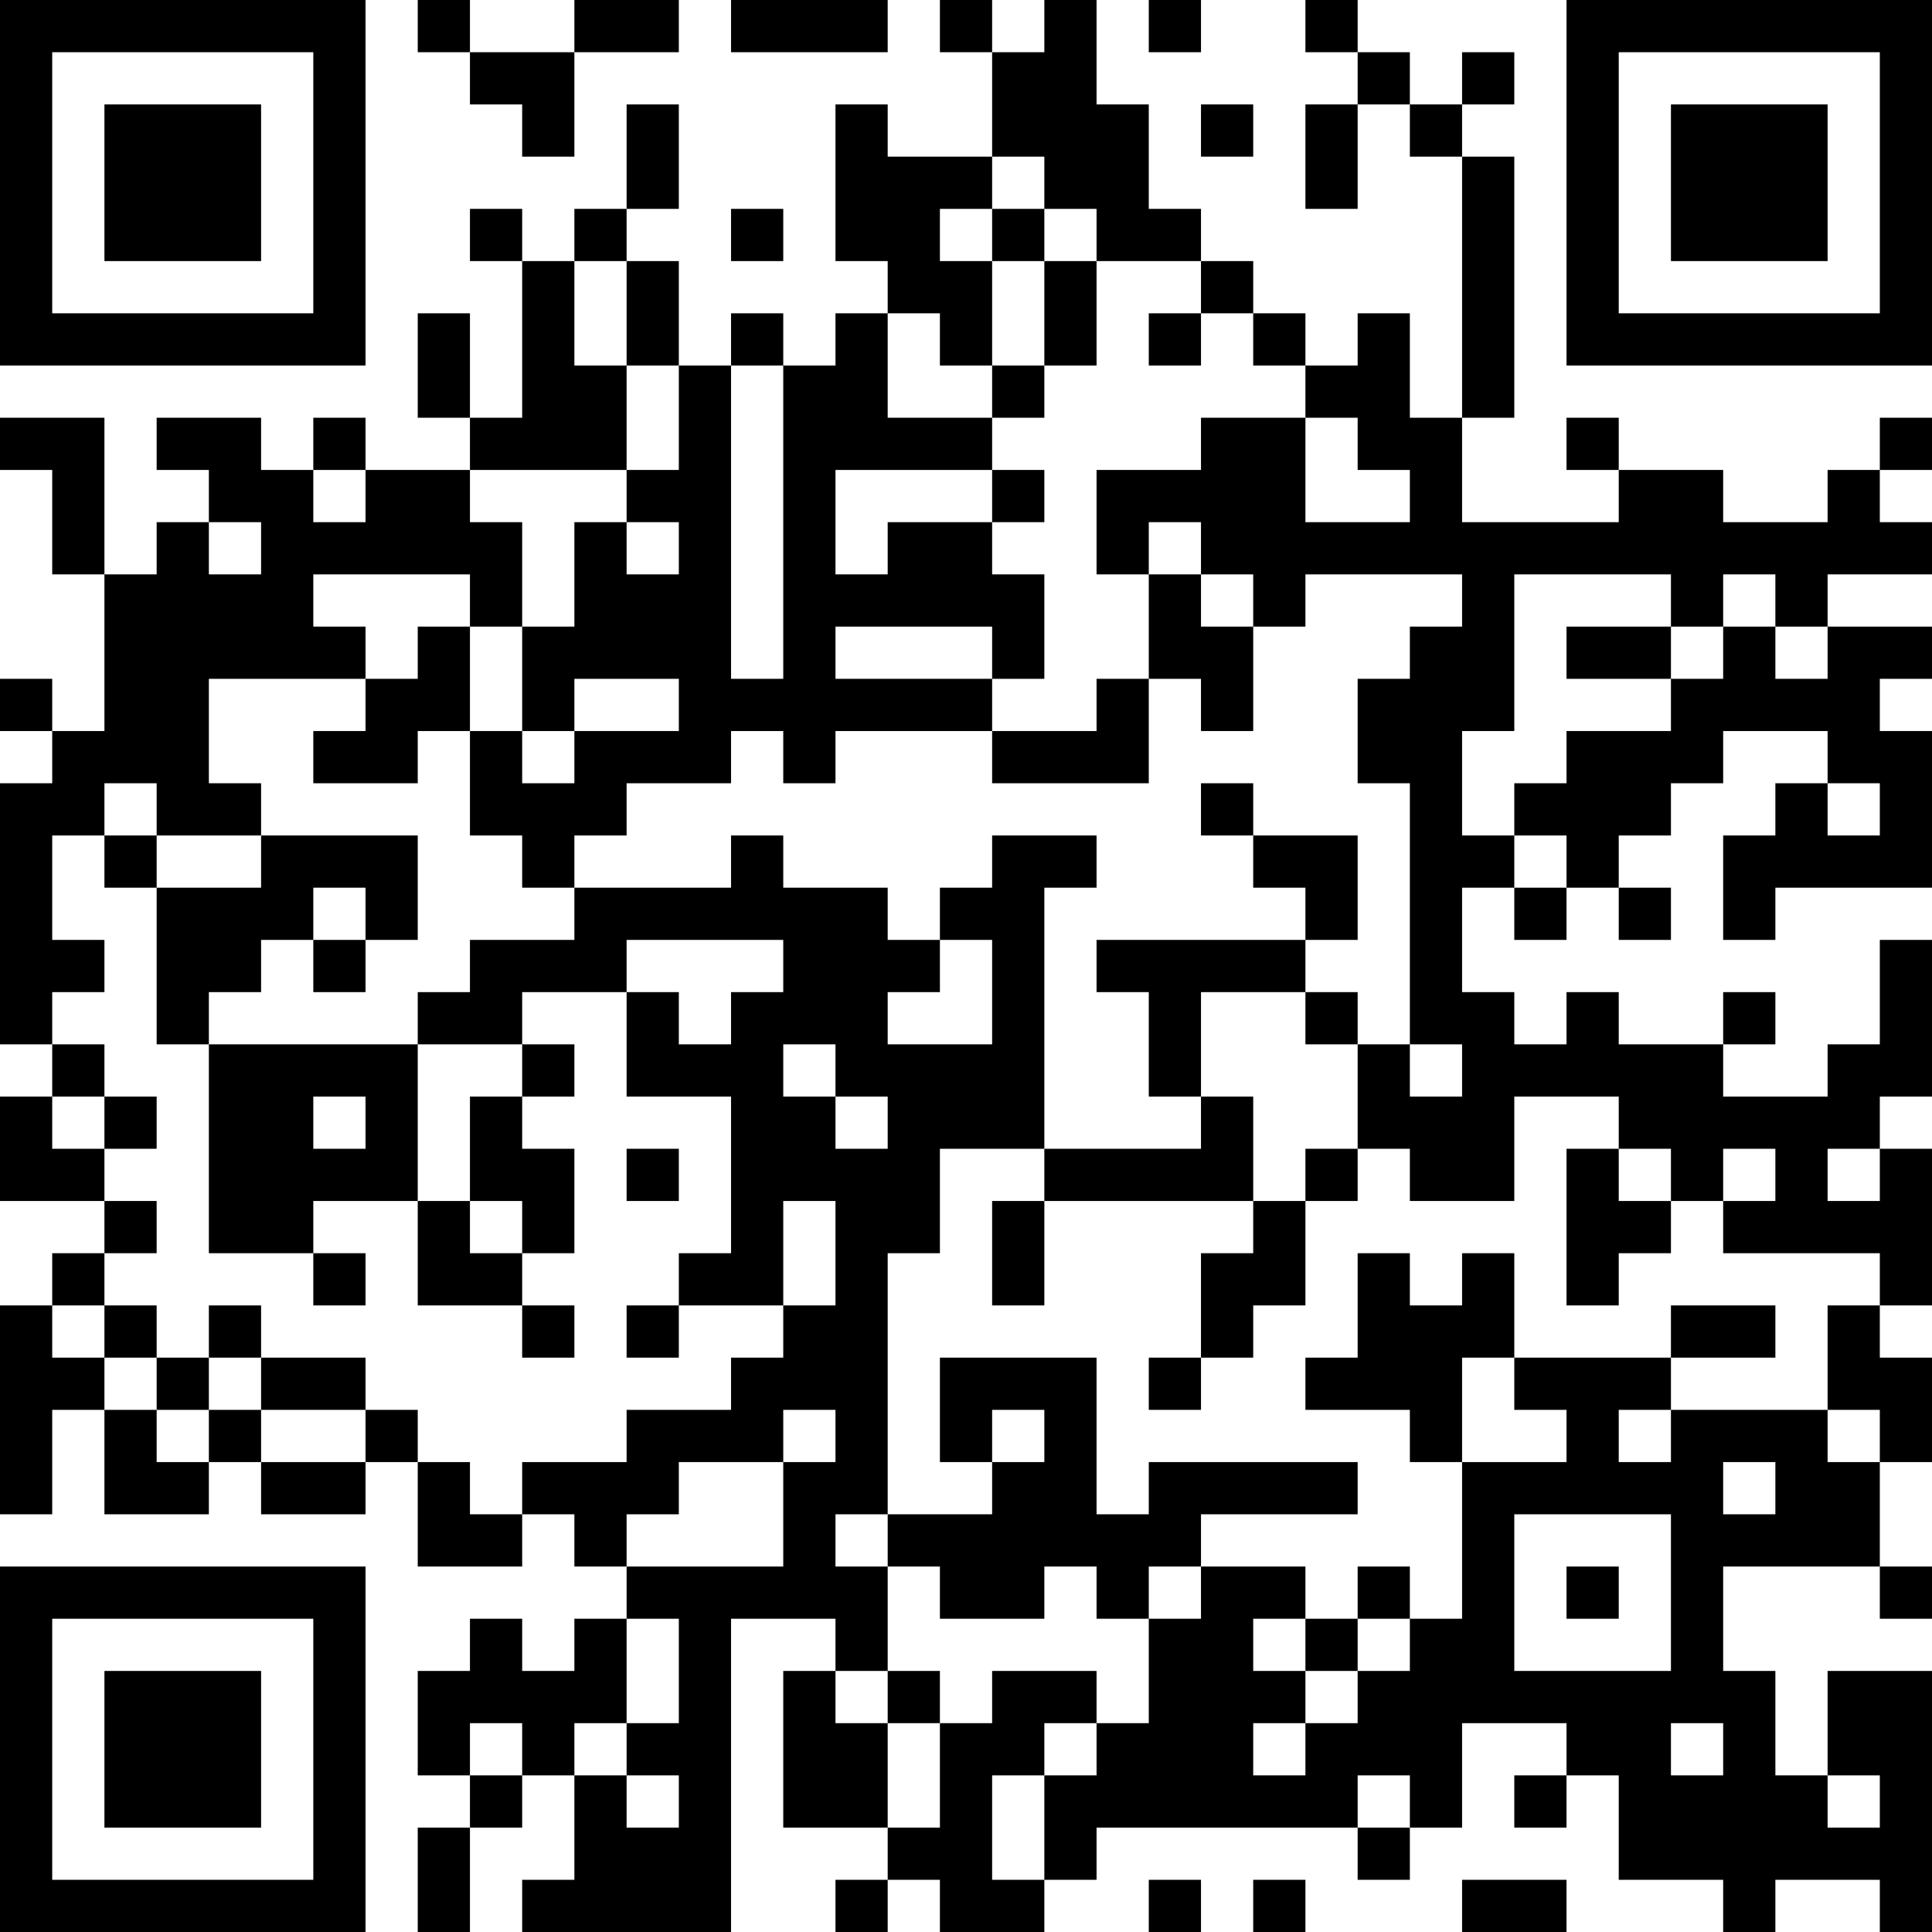 <?xml version="1.0" encoding="UTF-8"?>
<svg xmlns="http://www.w3.org/2000/svg" version="1.1" width="400" height="400" viewBox="0 0 400 400"><rect x="0" y="0" width="400" height="400" fill="#ffffff"/><g transform="scale(10.811)"><g transform="translate(0,0)"><path fill-rule="evenodd" d="M8 0L8 1L9 1L9 2L10 2L10 3L11 3L11 1L13 1L13 0L11 0L11 1L9 1L9 0ZM14 0L14 1L17 1L17 0ZM18 0L18 1L19 1L19 3L17 3L17 2L16 2L16 5L17 5L17 6L16 6L16 7L15 7L15 6L14 6L14 7L13 7L13 5L12 5L12 4L13 4L13 2L12 2L12 4L11 4L11 5L10 5L10 4L9 4L9 5L10 5L10 8L9 8L9 6L8 6L8 8L9 8L9 9L7 9L7 8L6 8L6 9L5 9L5 8L3 8L3 9L4 9L4 10L3 10L3 11L2 11L2 8L0 8L0 9L1 9L1 11L2 11L2 14L1 14L1 13L0 13L0 14L1 14L1 15L0 15L0 20L1 20L1 21L0 21L0 23L2 23L2 24L1 24L1 25L0 25L0 29L1 29L1 27L2 27L2 29L4 29L4 28L5 28L5 29L7 29L7 28L8 28L8 30L10 30L10 29L11 29L11 30L12 30L12 31L11 31L11 32L10 32L10 31L9 31L9 32L8 32L8 34L9 34L9 35L8 35L8 37L9 37L9 35L10 35L10 34L11 34L11 36L10 36L10 37L14 37L14 31L16 31L16 32L15 32L15 35L17 35L17 36L16 36L16 37L17 37L17 36L18 36L18 37L20 37L20 36L21 36L21 35L26 35L26 36L27 36L27 35L28 35L28 33L30 33L30 34L29 34L29 35L30 35L30 34L31 34L31 36L33 36L33 37L34 37L34 36L36 36L36 37L37 37L37 32L35 32L35 34L34 34L34 32L33 32L33 30L36 30L36 31L37 31L37 30L36 30L36 28L37 28L37 26L36 26L36 25L37 25L37 22L36 22L36 21L37 21L37 18L36 18L36 20L35 20L35 21L33 21L33 20L34 20L34 19L33 19L33 20L31 20L31 19L30 19L30 20L29 20L29 19L28 19L28 17L29 17L29 18L30 18L30 17L31 17L31 18L32 18L32 17L31 17L31 16L32 16L32 15L33 15L33 14L35 14L35 15L34 15L34 16L33 16L33 18L34 18L34 17L37 17L37 14L36 14L36 13L37 13L37 12L35 12L35 11L37 11L37 10L36 10L36 9L37 9L37 8L36 8L36 9L35 9L35 10L33 10L33 9L31 9L31 8L30 8L30 9L31 9L31 10L28 10L28 8L29 8L29 3L28 3L28 2L29 2L29 1L28 1L28 2L27 2L27 1L26 1L26 0L25 0L25 1L26 1L26 2L25 2L25 4L26 4L26 2L27 2L27 3L28 3L28 8L27 8L27 6L26 6L26 7L25 7L25 6L24 6L24 5L23 5L23 4L22 4L22 2L21 2L21 0L20 0L20 1L19 1L19 0ZM22 0L22 1L23 1L23 0ZM23 2L23 3L24 3L24 2ZM19 3L19 4L18 4L18 5L19 5L19 7L18 7L18 6L17 6L17 8L19 8L19 9L16 9L16 11L17 11L17 10L19 10L19 11L20 11L20 13L19 13L19 12L16 12L16 13L19 13L19 14L16 14L16 15L15 15L15 14L14 14L14 15L12 15L12 16L11 16L11 17L10 17L10 16L9 16L9 14L10 14L10 15L11 15L11 14L13 14L13 13L11 13L11 14L10 14L10 12L11 12L11 10L12 10L12 11L13 11L13 10L12 10L12 9L13 9L13 7L12 7L12 5L11 5L11 7L12 7L12 9L9 9L9 10L10 10L10 12L9 12L9 11L6 11L6 12L7 12L7 13L4 13L4 15L5 15L5 16L3 16L3 15L2 15L2 16L1 16L1 18L2 18L2 19L1 19L1 20L2 20L2 21L1 21L1 22L2 22L2 23L3 23L3 24L2 24L2 25L1 25L1 26L2 26L2 27L3 27L3 28L4 28L4 27L5 27L5 28L7 28L7 27L8 27L8 28L9 28L9 29L10 29L10 28L12 28L12 27L14 27L14 26L15 26L15 25L16 25L16 23L15 23L15 25L13 25L13 24L14 24L14 21L12 21L12 19L13 19L13 20L14 20L14 19L15 19L15 18L12 18L12 19L10 19L10 20L8 20L8 19L9 19L9 18L11 18L11 17L14 17L14 16L15 16L15 17L17 17L17 18L18 18L18 19L17 19L17 20L19 20L19 18L18 18L18 17L19 17L19 16L21 16L21 17L20 17L20 22L18 22L18 24L17 24L17 29L16 29L16 30L17 30L17 32L16 32L16 33L17 33L17 35L18 35L18 33L19 33L19 32L21 32L21 33L20 33L20 34L19 34L19 36L20 36L20 34L21 34L21 33L22 33L22 31L23 31L23 30L25 30L25 31L24 31L24 32L25 32L25 33L24 33L24 34L25 34L25 33L26 33L26 32L27 32L27 31L28 31L28 28L30 28L30 27L29 27L29 26L32 26L32 27L31 27L31 28L32 28L32 27L35 27L35 28L36 28L36 27L35 27L35 25L36 25L36 24L33 24L33 23L34 23L34 22L33 22L33 23L32 23L32 22L31 22L31 21L29 21L29 23L27 23L27 22L26 22L26 20L27 20L27 21L28 21L28 20L27 20L27 15L26 15L26 13L27 13L27 12L28 12L28 11L25 11L25 12L24 12L24 11L23 11L23 10L22 10L22 11L21 11L21 9L23 9L23 8L25 8L25 10L27 10L27 9L26 9L26 8L25 8L25 7L24 7L24 6L23 6L23 5L21 5L21 4L20 4L20 3ZM14 4L14 5L15 5L15 4ZM19 4L19 5L20 5L20 7L19 7L19 8L20 8L20 7L21 7L21 5L20 5L20 4ZM22 6L22 7L23 7L23 6ZM14 7L14 13L15 13L15 7ZM6 9L6 10L7 10L7 9ZM19 9L19 10L20 10L20 9ZM4 10L4 11L5 11L5 10ZM22 11L22 13L21 13L21 14L19 14L19 15L22 15L22 13L23 13L23 14L24 14L24 12L23 12L23 11ZM29 11L29 14L28 14L28 16L29 16L29 17L30 17L30 16L29 16L29 15L30 15L30 14L32 14L32 13L33 13L33 12L34 12L34 13L35 13L35 12L34 12L34 11L33 11L33 12L32 12L32 11ZM8 12L8 13L7 13L7 14L6 14L6 15L8 15L8 14L9 14L9 12ZM30 12L30 13L32 13L32 12ZM23 15L23 16L24 16L24 17L25 17L25 18L21 18L21 19L22 19L22 21L23 21L23 22L20 22L20 23L19 23L19 25L20 25L20 23L24 23L24 24L23 24L23 26L22 26L22 27L23 27L23 26L24 26L24 25L25 25L25 23L26 23L26 22L25 22L25 23L24 23L24 21L23 21L23 19L25 19L25 20L26 20L26 19L25 19L25 18L26 18L26 16L24 16L24 15ZM35 15L35 16L36 16L36 15ZM2 16L2 17L3 17L3 20L4 20L4 24L6 24L6 25L7 25L7 24L6 24L6 23L8 23L8 25L10 25L10 26L11 26L11 25L10 25L10 24L11 24L11 22L10 22L10 21L11 21L11 20L10 20L10 21L9 21L9 23L8 23L8 20L4 20L4 19L5 19L5 18L6 18L6 19L7 19L7 18L8 18L8 16L5 16L5 17L3 17L3 16ZM6 17L6 18L7 18L7 17ZM15 20L15 21L16 21L16 22L17 22L17 21L16 21L16 20ZM2 21L2 22L3 22L3 21ZM6 21L6 22L7 22L7 21ZM12 22L12 23L13 23L13 22ZM30 22L30 25L31 25L31 24L32 24L32 23L31 23L31 22ZM35 22L35 23L36 23L36 22ZM9 23L9 24L10 24L10 23ZM26 24L26 26L25 26L25 27L27 27L27 28L28 28L28 26L29 26L29 24L28 24L28 25L27 25L27 24ZM2 25L2 26L3 26L3 27L4 27L4 26L5 26L5 27L7 27L7 26L5 26L5 25L4 25L4 26L3 26L3 25ZM12 25L12 26L13 26L13 25ZM32 25L32 26L34 26L34 25ZM18 26L18 28L19 28L19 29L17 29L17 30L18 30L18 31L20 31L20 30L21 30L21 31L22 31L22 30L23 30L23 29L26 29L26 28L22 28L22 29L21 29L21 26ZM15 27L15 28L13 28L13 29L12 29L12 30L15 30L15 28L16 28L16 27ZM19 27L19 28L20 28L20 27ZM33 28L33 29L34 29L34 28ZM29 29L29 32L32 32L32 29ZM26 30L26 31L25 31L25 32L26 32L26 31L27 31L27 30ZM30 30L30 31L31 31L31 30ZM12 31L12 33L11 33L11 34L12 34L12 35L13 35L13 34L12 34L12 33L13 33L13 31ZM17 32L17 33L18 33L18 32ZM9 33L9 34L10 34L10 33ZM32 33L32 34L33 34L33 33ZM26 34L26 35L27 35L27 34ZM35 34L35 35L36 35L36 34ZM22 36L22 37L23 37L23 36ZM24 36L24 37L25 37L25 36ZM28 36L28 37L30 37L30 36ZM0 0L0 7L7 7L7 0ZM1 1L1 6L6 6L6 1ZM2 2L2 5L5 5L5 2ZM30 0L30 7L37 7L37 0ZM31 1L31 6L36 6L36 1ZM32 2L32 5L35 5L35 2ZM0 30L0 37L7 37L7 30ZM1 31L1 36L6 36L6 31ZM2 32L2 35L5 35L5 32Z" fill="#000000"/></g></g></svg>

